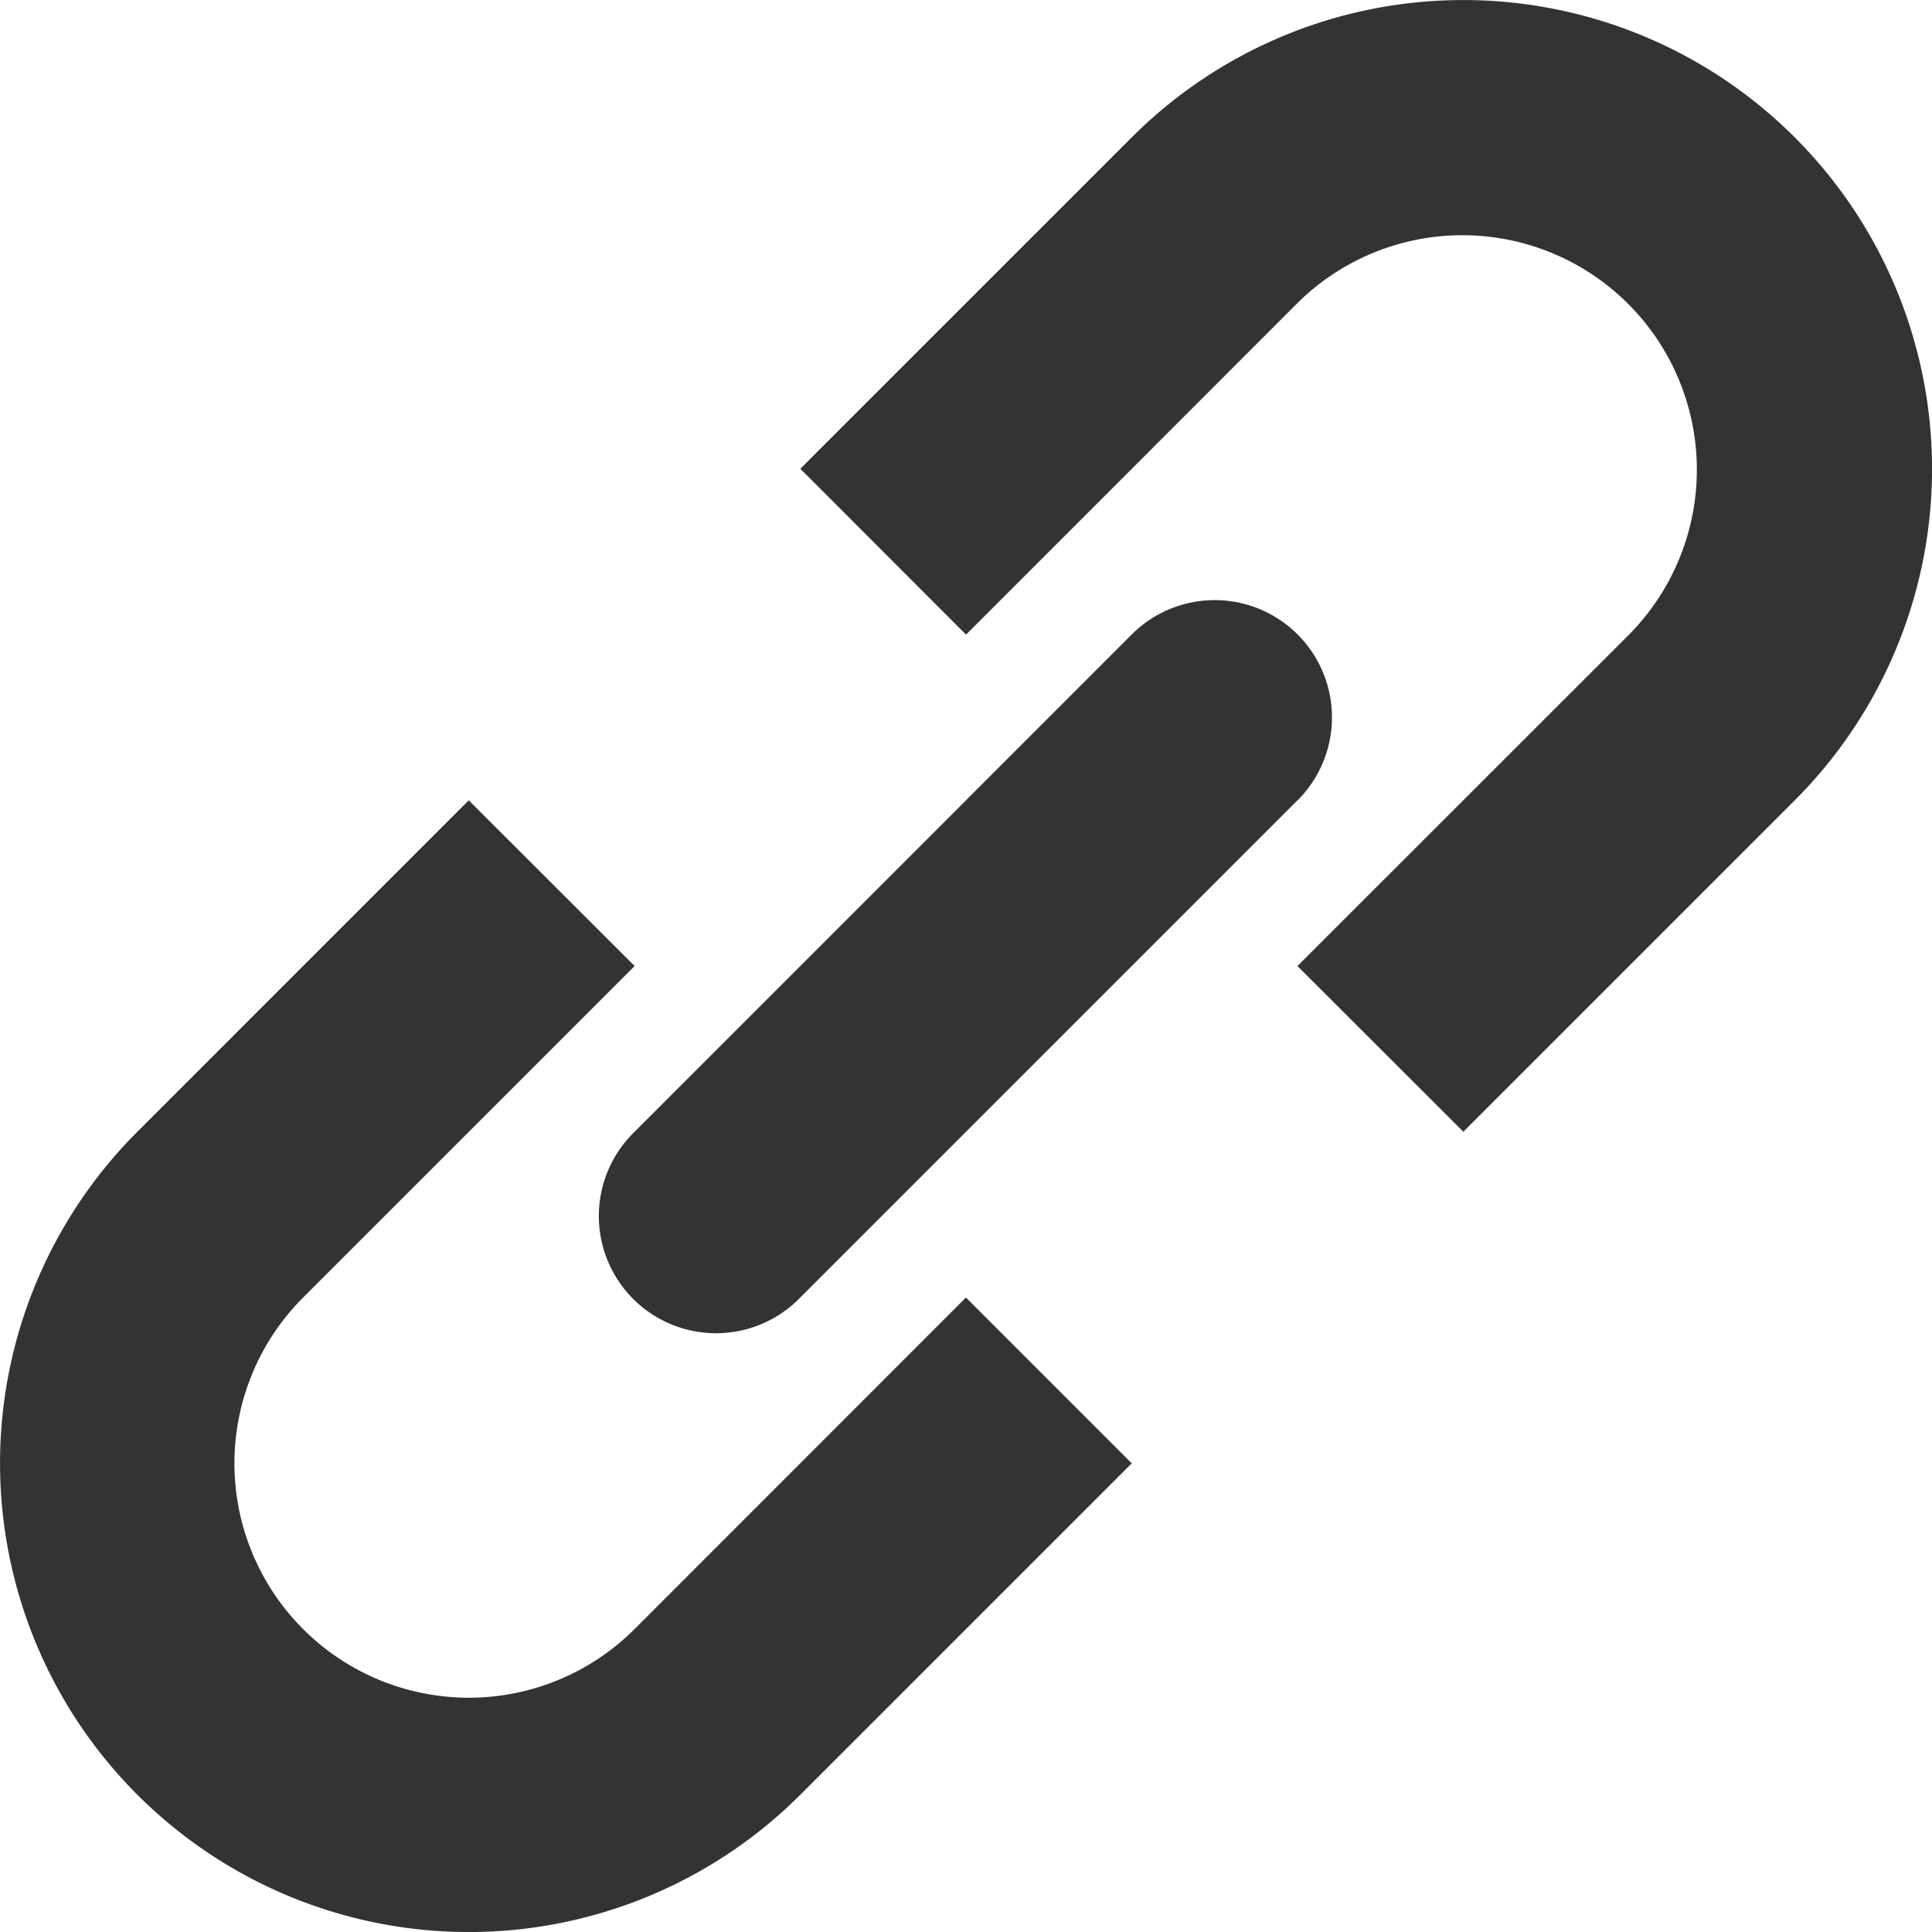 <svg xmlns="http://www.w3.org/2000/svg" width="24.729" height="24.729"><path data-name="패스 123071" d="M16.607 12.365l2.123 2.121 4.242-4.242a6 6 0 00-8.486-8.486L10.244 6l2.121 2.123 4.242-4.244a3.001 3.001 0 014.244 4.244z" fill="#333"/><path data-name="패스 123072" d="M12.365 16.609l2.121 2.121-4.242 4.242a6 6 0 01-8.486-8.486L6 10.244l2.123 2.121-4.244 4.244a3 3 0 104.244 4.242l4.242-4.244z" fill="#333"/><path data-name="패스 123073" d="M16.609 10.244a1.501 1.501 0 10-2.123-2.123l-6.363 6.365a1.5 1.5 0 102.121 2.121l6.363-6.363z" fill="#333"/></svg>